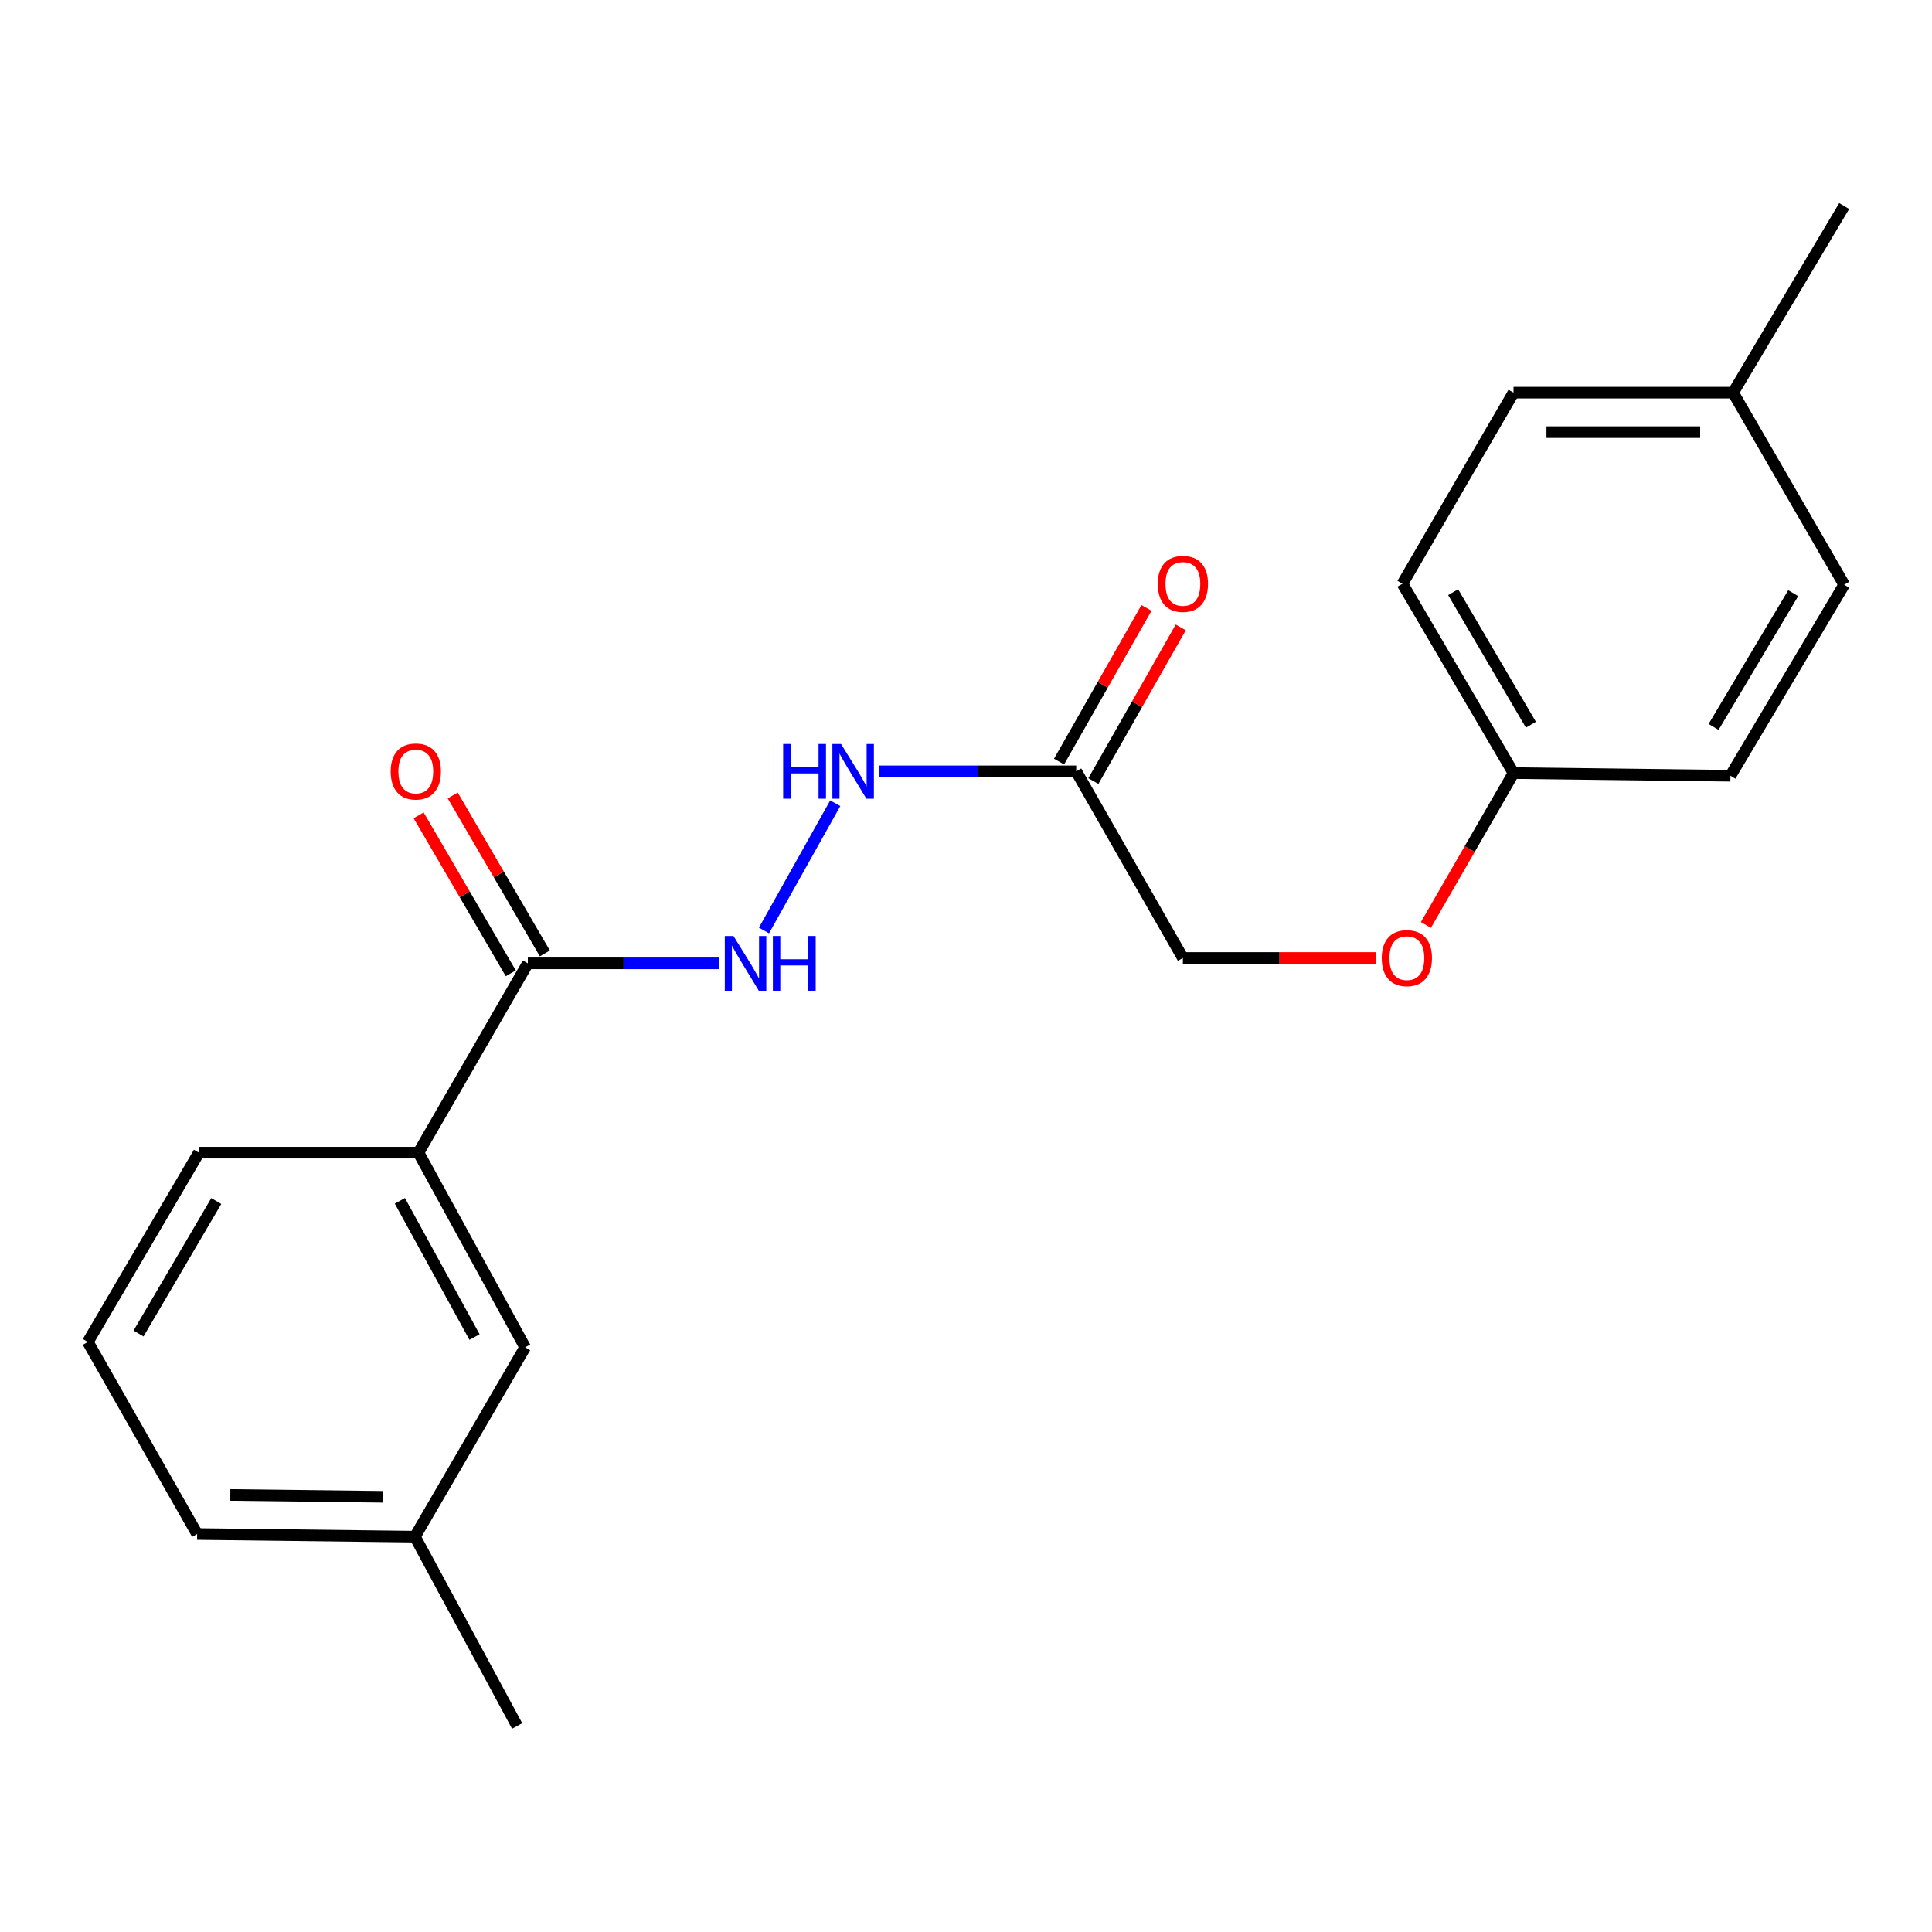 <?xml version='1.0' encoding='iso-8859-1'?>
<svg version='1.1' baseProfile='full'
              xmlns='http://www.w3.org/2000/svg'
                      xmlns:rdkit='http://www.rdkit.org/xml'
                      xmlns:xlink='http://www.w3.org/1999/xlink'
                  xml:space='preserve'
width='1000px' height='1000px' viewBox='0 0 1000 1000'>
<!-- END OF HEADER -->
<rect style='opacity:1.0;fill:#FFFFFF;stroke:none' width='1000' height='1000' x='0' y='0'> </rect>
<path class='bond-1' d='M 273.193,498.627 L 322.767,498.627' style='fill:none;fill-rule:evenodd;stroke:#000000;stroke-width:6px;stroke-linecap:butt;stroke-linejoin:miter;stroke-opacity:1' />
<path class='bond-1' d='M 322.767,498.627 L 372.341,498.627' style='fill:none;fill-rule:evenodd;stroke:#0000FF;stroke-width:6px;stroke-linecap:butt;stroke-linejoin:miter;stroke-opacity:1' />
<path class='bond-2' d='M 273.193,498.627 L 216.601,596.615' style='fill:none;fill-rule:evenodd;stroke:#000000;stroke-width:6px;stroke-linecap:butt;stroke-linejoin:miter;stroke-opacity:1' />
<path class='bond-4' d='M 282.014,493.481 L 258.171,452.607' style='fill:none;fill-rule:evenodd;stroke:#000000;stroke-width:6px;stroke-linecap:butt;stroke-linejoin:miter;stroke-opacity:1' />
<path class='bond-4' d='M 258.171,452.607 L 234.327,411.734' style='fill:none;fill-rule:evenodd;stroke:#FF0000;stroke-width:6px;stroke-linecap:butt;stroke-linejoin:miter;stroke-opacity:1' />
<path class='bond-4' d='M 264.371,503.773 L 240.527,462.899' style='fill:none;fill-rule:evenodd;stroke:#000000;stroke-width:6px;stroke-linecap:butt;stroke-linejoin:miter;stroke-opacity:1' />
<path class='bond-4' d='M 240.527,462.899 L 216.683,422.026' style='fill:none;fill-rule:evenodd;stroke:#FF0000;stroke-width:6px;stroke-linecap:butt;stroke-linejoin:miter;stroke-opacity:1' />
<path class='bond-0' d='M 557.045,399.243 L 506.127,399.243' style='fill:none;fill-rule:evenodd;stroke:#000000;stroke-width:6px;stroke-linecap:butt;stroke-linejoin:miter;stroke-opacity:1' />
<path class='bond-0' d='M 506.127,399.243 L 455.208,399.243' style='fill:none;fill-rule:evenodd;stroke:#0000FF;stroke-width:6px;stroke-linecap:butt;stroke-linejoin:miter;stroke-opacity:1' />
<path class='bond-5' d='M 565.923,404.292 L 588.541,364.517' style='fill:none;fill-rule:evenodd;stroke:#000000;stroke-width:6px;stroke-linecap:butt;stroke-linejoin:miter;stroke-opacity:1' />
<path class='bond-5' d='M 588.541,364.517 L 611.16,324.742' style='fill:none;fill-rule:evenodd;stroke:#FF0000;stroke-width:6px;stroke-linecap:butt;stroke-linejoin:miter;stroke-opacity:1' />
<path class='bond-5' d='M 548.167,394.195 L 570.786,354.42' style='fill:none;fill-rule:evenodd;stroke:#000000;stroke-width:6px;stroke-linecap:butt;stroke-linejoin:miter;stroke-opacity:1' />
<path class='bond-5' d='M 570.786,354.42 L 593.404,314.645' style='fill:none;fill-rule:evenodd;stroke:#FF0000;stroke-width:6px;stroke-linecap:butt;stroke-linejoin:miter;stroke-opacity:1' />
<path class='bond-7' d='M 557.045,399.243 L 612.263,495.847' style='fill:none;fill-rule:evenodd;stroke:#000000;stroke-width:6px;stroke-linecap:butt;stroke-linejoin:miter;stroke-opacity:1' />
<path class='bond-3' d='M 395.428,481.619 L 432.325,415.764' style='fill:none;fill-rule:evenodd;stroke:#0000FF;stroke-width:6px;stroke-linecap:butt;stroke-linejoin:miter;stroke-opacity:1' />
<path class='bond-6' d='M 216.601,596.615 L 271.808,697.371' style='fill:none;fill-rule:evenodd;stroke:#000000;stroke-width:6px;stroke-linecap:butt;stroke-linejoin:miter;stroke-opacity:1' />
<path class='bond-6' d='M 206.969,621.543 L 245.614,692.073' style='fill:none;fill-rule:evenodd;stroke:#000000;stroke-width:6px;stroke-linecap:butt;stroke-linejoin:miter;stroke-opacity:1' />
<path class='bond-16' d='M 216.601,596.615 L 102.954,596.615' style='fill:none;fill-rule:evenodd;stroke:#000000;stroke-width:6px;stroke-linecap:butt;stroke-linejoin:miter;stroke-opacity:1' />
<path class='bond-10' d='M 271.808,697.371 L 214.763,795.371' style='fill:none;fill-rule:evenodd;stroke:#000000;stroke-width:6px;stroke-linecap:butt;stroke-linejoin:miter;stroke-opacity:1' />
<path class='bond-8' d='M 612.263,495.847 L 662.278,495.847' style='fill:none;fill-rule:evenodd;stroke:#000000;stroke-width:6px;stroke-linecap:butt;stroke-linejoin:miter;stroke-opacity:1' />
<path class='bond-8' d='M 662.278,495.847 L 712.294,495.847' style='fill:none;fill-rule:evenodd;stroke:#FF0000;stroke-width:6px;stroke-linecap:butt;stroke-linejoin:miter;stroke-opacity:1' />
<path class='bond-9' d='M 738.046,478.765 L 760.723,439.458' style='fill:none;fill-rule:evenodd;stroke:#FF0000;stroke-width:6px;stroke-linecap:butt;stroke-linejoin:miter;stroke-opacity:1' />
<path class='bond-9' d='M 760.723,439.458 L 783.399,400.151' style='fill:none;fill-rule:evenodd;stroke:#000000;stroke-width:6px;stroke-linecap:butt;stroke-linejoin:miter;stroke-opacity:1' />
<path class='bond-12' d='M 783.399,400.151 L 895.673,401.536' style='fill:none;fill-rule:evenodd;stroke:#000000;stroke-width:6px;stroke-linecap:butt;stroke-linejoin:miter;stroke-opacity:1' />
<path class='bond-13' d='M 783.399,400.151 L 725.9,302.141' style='fill:none;fill-rule:evenodd;stroke:#000000;stroke-width:6px;stroke-linecap:butt;stroke-linejoin:miter;stroke-opacity:1' />
<path class='bond-13' d='M 792.392,375.114 L 752.142,306.506' style='fill:none;fill-rule:evenodd;stroke:#000000;stroke-width:6px;stroke-linecap:butt;stroke-linejoin:miter;stroke-opacity:1' />
<path class='bond-19' d='M 214.763,795.371 L 267.666,893.358' style='fill:none;fill-rule:evenodd;stroke:#000000;stroke-width:6px;stroke-linecap:butt;stroke-linejoin:miter;stroke-opacity:1' />
<path class='bond-21' d='M 214.763,795.371 L 102.046,793.997' style='fill:none;fill-rule:evenodd;stroke:#000000;stroke-width:6px;stroke-linecap:butt;stroke-linejoin:miter;stroke-opacity:1' />
<path class='bond-21' d='M 198.104,774.74 L 119.202,773.779' style='fill:none;fill-rule:evenodd;stroke:#000000;stroke-width:6px;stroke-linecap:butt;stroke-linejoin:miter;stroke-opacity:1' />
<path class='bond-11' d='M 897.046,203.234 L 783.399,203.234' style='fill:none;fill-rule:evenodd;stroke:#000000;stroke-width:6px;stroke-linecap:butt;stroke-linejoin:miter;stroke-opacity:1' />
<path class='bond-11' d='M 879.999,223.66 L 800.446,223.66' style='fill:none;fill-rule:evenodd;stroke:#000000;stroke-width:6px;stroke-linecap:butt;stroke-linejoin:miter;stroke-opacity:1' />
<path class='bond-20' d='M 897.046,203.234 L 954.545,106.642' style='fill:none;fill-rule:evenodd;stroke:#000000;stroke-width:6px;stroke-linecap:butt;stroke-linejoin:miter;stroke-opacity:1' />
<path class='bond-22' d='M 897.046,203.234 L 954.545,302.629' style='fill:none;fill-rule:evenodd;stroke:#000000;stroke-width:6px;stroke-linecap:butt;stroke-linejoin:miter;stroke-opacity:1' />
<path class='bond-14' d='M 895.673,401.536 L 954.545,302.629' style='fill:none;fill-rule:evenodd;stroke:#000000;stroke-width:6px;stroke-linecap:butt;stroke-linejoin:miter;stroke-opacity:1' />
<path class='bond-14' d='M 886.952,376.252 L 928.163,307.017' style='fill:none;fill-rule:evenodd;stroke:#000000;stroke-width:6px;stroke-linecap:butt;stroke-linejoin:miter;stroke-opacity:1' />
<path class='bond-15' d='M 725.9,302.141 L 783.399,203.234' style='fill:none;fill-rule:evenodd;stroke:#000000;stroke-width:6px;stroke-linecap:butt;stroke-linejoin:miter;stroke-opacity:1' />
<path class='bond-17' d='M 102.954,596.615 L 45.455,694.603' style='fill:none;fill-rule:evenodd;stroke:#000000;stroke-width:6px;stroke-linecap:butt;stroke-linejoin:miter;stroke-opacity:1' />
<path class='bond-17' d='M 111.946,621.65 L 71.696,690.242' style='fill:none;fill-rule:evenodd;stroke:#000000;stroke-width:6px;stroke-linecap:butt;stroke-linejoin:miter;stroke-opacity:1' />
<path class='bond-18' d='M 45.455,694.603 L 102.046,793.997' style='fill:none;fill-rule:evenodd;stroke:#000000;stroke-width:6px;stroke-linecap:butt;stroke-linejoin:miter;stroke-opacity:1' />
<path  class='atom-2' d='M 379.638 484.467
L 388.918 499.467
Q 389.838 500.947, 391.318 503.627
Q 392.798 506.307, 392.878 506.467
L 392.878 484.467
L 396.638 484.467
L 396.638 512.787
L 392.758 512.787
L 382.798 496.387
Q 381.638 494.467, 380.398 492.267
Q 379.198 490.067, 378.838 489.387
L 378.838 512.787
L 375.158 512.787
L 375.158 484.467
L 379.638 484.467
' fill='#0000FF'/>
<path  class='atom-2' d='M 400.038 484.467
L 403.878 484.467
L 403.878 496.507
L 418.358 496.507
L 418.358 484.467
L 422.198 484.467
L 422.198 512.787
L 418.358 512.787
L 418.358 499.707
L 403.878 499.707
L 403.878 512.787
L 400.038 512.787
L 400.038 484.467
' fill='#0000FF'/>
<path  class='atom-4' d='M 405.362 385.083
L 409.202 385.083
L 409.202 397.123
L 423.682 397.123
L 423.682 385.083
L 427.522 385.083
L 427.522 413.403
L 423.682 413.403
L 423.682 400.323
L 409.202 400.323
L 409.202 413.403
L 405.362 413.403
L 405.362 385.083
' fill='#0000FF'/>
<path  class='atom-4' d='M 435.322 385.083
L 444.602 400.083
Q 445.522 401.563, 447.002 404.243
Q 448.482 406.923, 448.562 407.083
L 448.562 385.083
L 452.322 385.083
L 452.322 413.403
L 448.442 413.403
L 438.482 397.003
Q 437.322 395.083, 436.082 392.883
Q 434.882 390.683, 434.522 390.003
L 434.522 413.403
L 430.842 413.403
L 430.842 385.083
L 435.322 385.083
' fill='#0000FF'/>
<path  class='atom-5' d='M 202.217 399.323
Q 202.217 392.523, 205.577 388.723
Q 208.937 384.923, 215.217 384.923
Q 221.497 384.923, 224.857 388.723
Q 228.217 392.523, 228.217 399.323
Q 228.217 406.203, 224.817 410.123
Q 221.417 414.003, 215.217 414.003
Q 208.977 414.003, 205.577 410.123
Q 202.217 406.243, 202.217 399.323
M 215.217 410.803
Q 219.537 410.803, 221.857 407.923
Q 224.217 405.003, 224.217 399.323
Q 224.217 393.763, 221.857 390.963
Q 219.537 388.123, 215.217 388.123
Q 210.897 388.123, 208.537 390.923
Q 206.217 393.723, 206.217 399.323
Q 206.217 405.043, 208.537 407.923
Q 210.897 410.803, 215.217 410.803
' fill='#FF0000'/>
<path  class='atom-6' d='M 599.263 302.221
Q 599.263 295.421, 602.623 291.621
Q 605.983 287.821, 612.263 287.821
Q 618.543 287.821, 621.903 291.621
Q 625.263 295.421, 625.263 302.221
Q 625.263 309.101, 621.863 313.021
Q 618.463 316.901, 612.263 316.901
Q 606.023 316.901, 602.623 313.021
Q 599.263 309.141, 599.263 302.221
M 612.263 313.701
Q 616.583 313.701, 618.903 310.821
Q 621.263 307.901, 621.263 302.221
Q 621.263 296.661, 618.903 293.861
Q 616.583 291.021, 612.263 291.021
Q 607.943 291.021, 605.583 293.821
Q 603.263 296.621, 603.263 302.221
Q 603.263 307.941, 605.583 310.821
Q 607.943 313.701, 612.263 313.701
' fill='#FF0000'/>
<path  class='atom-9' d='M 715.192 495.927
Q 715.192 489.127, 718.552 485.327
Q 721.912 481.527, 728.192 481.527
Q 734.472 481.527, 737.832 485.327
Q 741.192 489.127, 741.192 495.927
Q 741.192 502.807, 737.792 506.727
Q 734.392 510.607, 728.192 510.607
Q 721.952 510.607, 718.552 506.727
Q 715.192 502.847, 715.192 495.927
M 728.192 507.407
Q 732.512 507.407, 734.832 504.527
Q 737.192 501.607, 737.192 495.927
Q 737.192 490.367, 734.832 487.567
Q 732.512 484.727, 728.192 484.727
Q 723.872 484.727, 721.512 487.527
Q 719.192 490.327, 719.192 495.927
Q 719.192 501.647, 721.512 504.527
Q 723.872 507.407, 728.192 507.407
' fill='#FF0000'/>
</svg>

